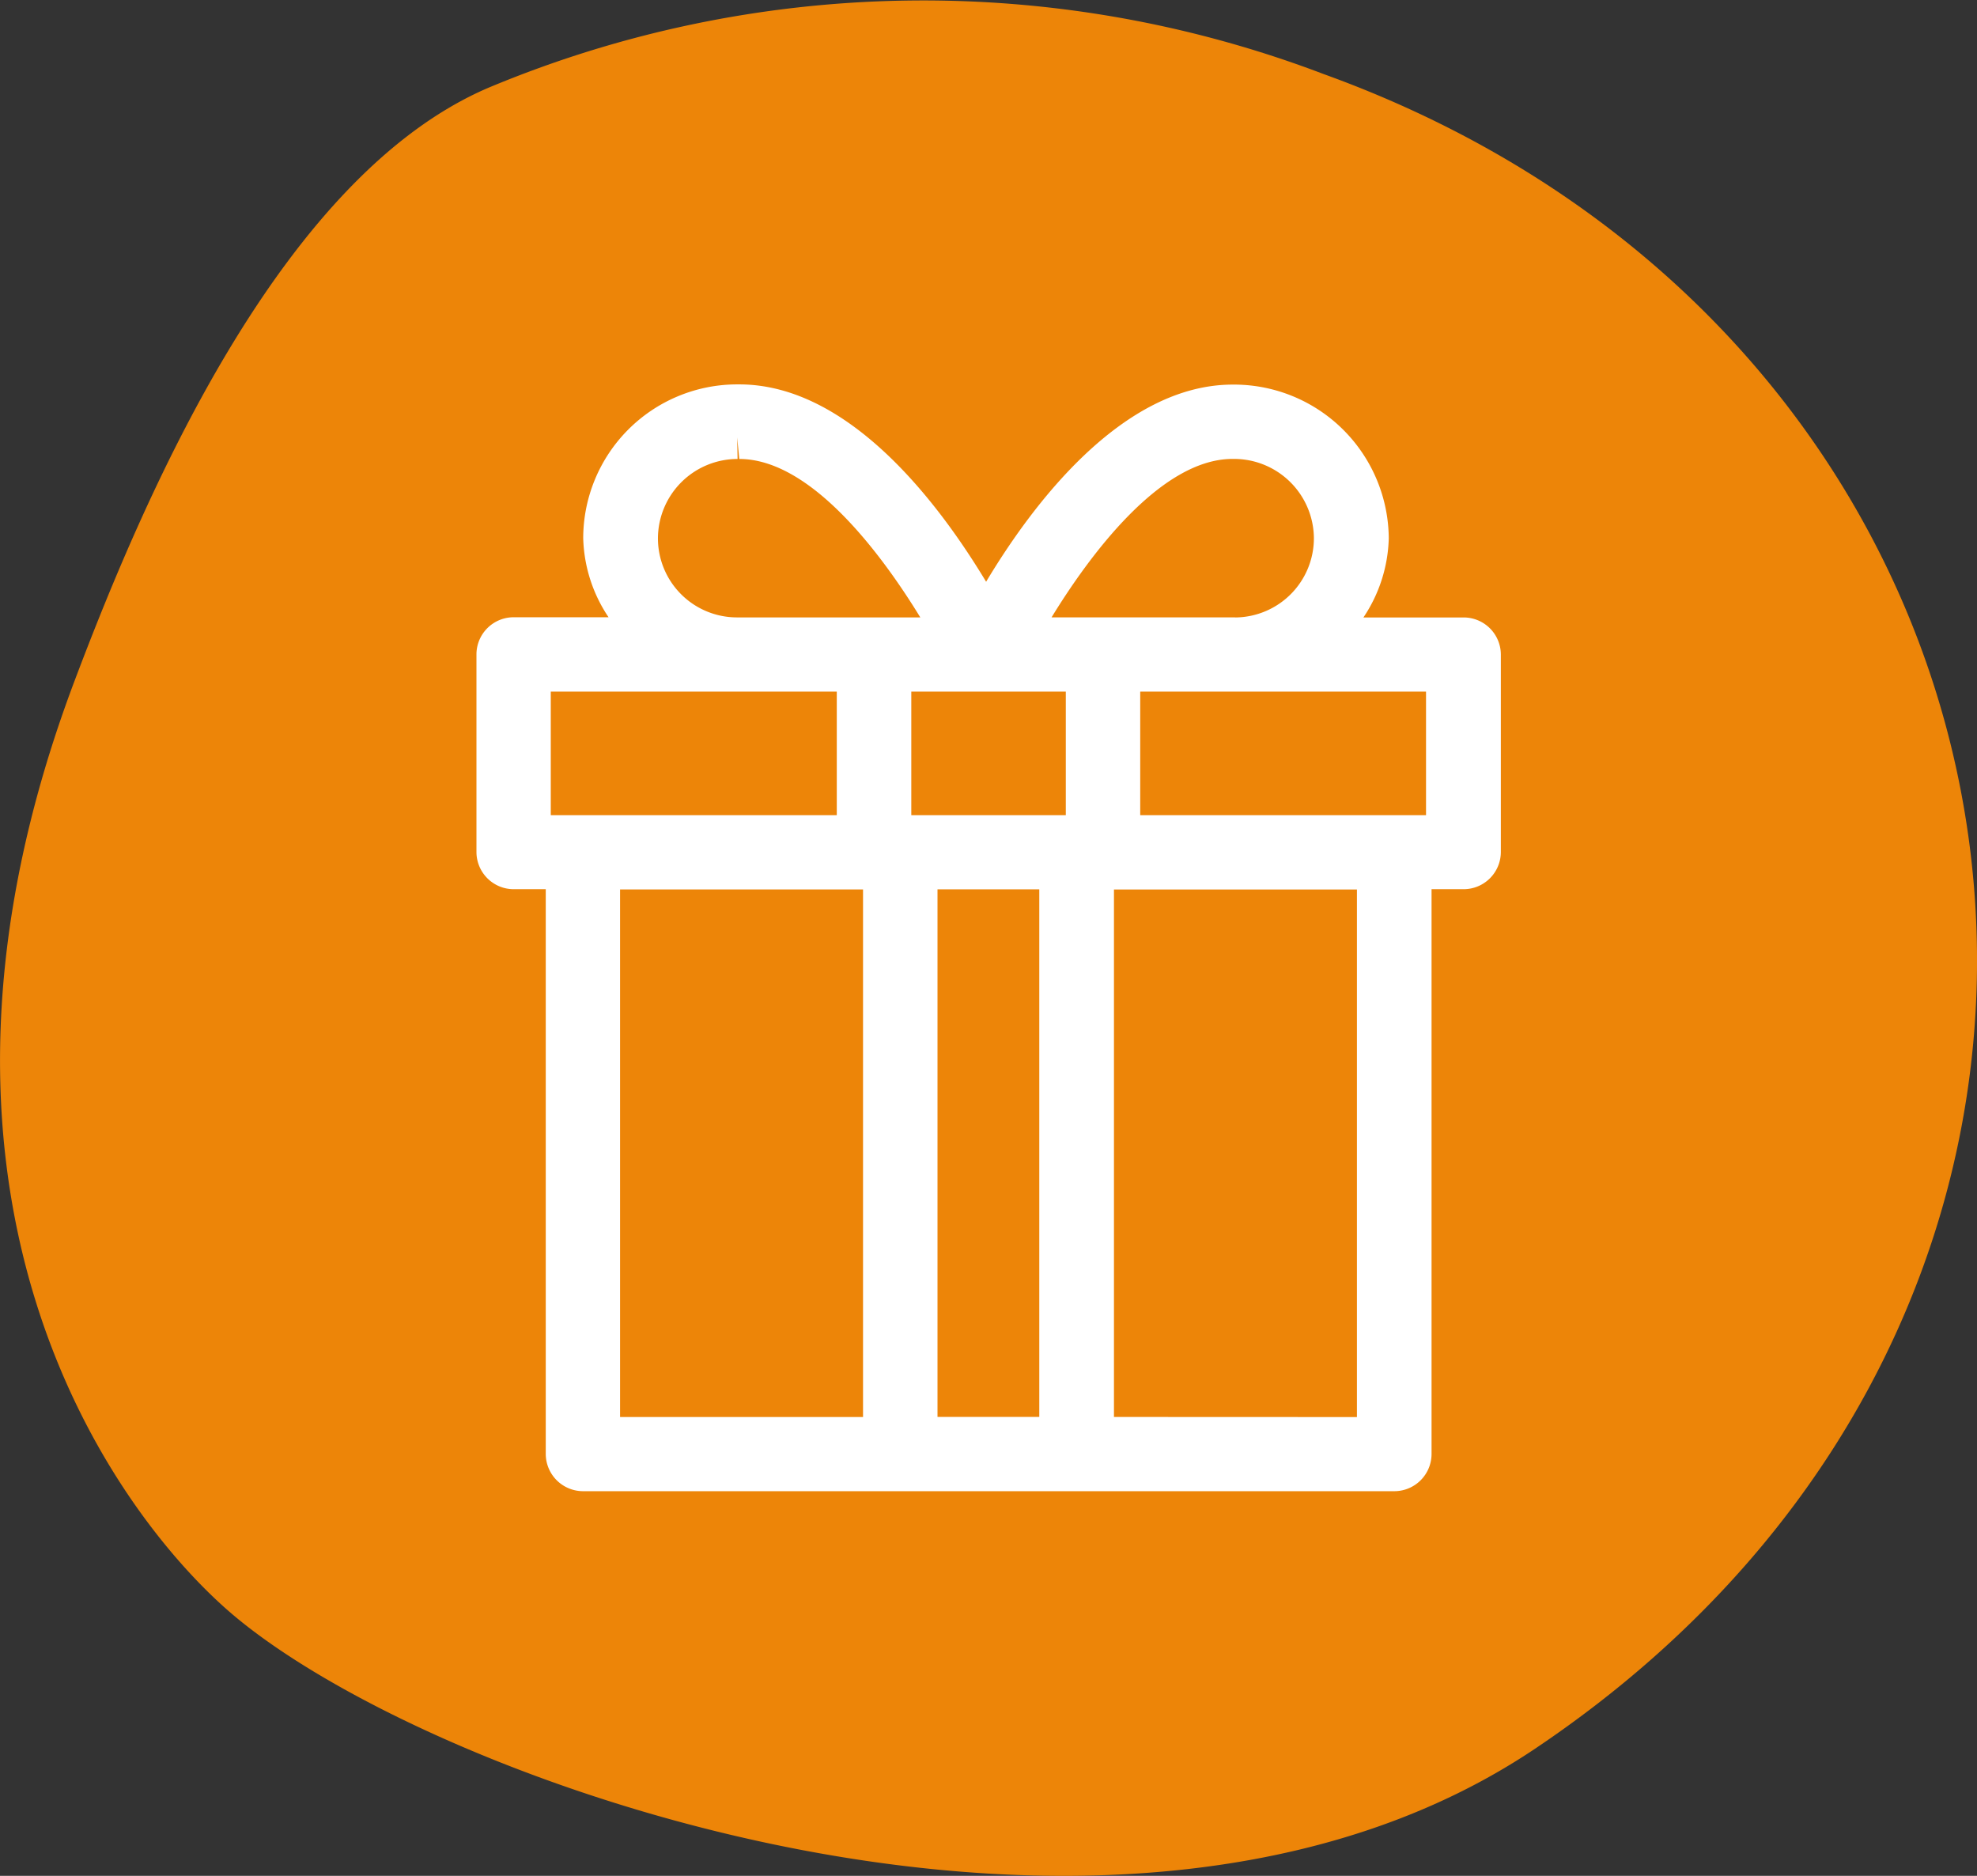 <svg xmlns="http://www.w3.org/2000/svg" width="39" height="37" viewBox="0 0 39 37"><rect x="0" y="0" width="39" height="37" fill="#333333" stroke="none"/><path d="M1307.745,930.548c13.468-9.028,10.776-27.641-4.161-33.035a22.216,22.216,0,0,0-16.484.271c-3.992,1.714-6.661,7.719-8.165,11.712-3.781,10.04.689,16.24,2.989,18.283C1285.757,931.184,1299.475,936.091,1307.745,930.548Z" transform="translate(-1277.47 -896.051)" fill="#ed8508"/><path d="M-26.974,375.469h-1.974a2.93,2.93,0,0,0,.5-1.562,3.054,3.054,0,0,0-3.078-3.031c-2.195,0-3.974,2.4-4.865,3.889-.9-1.494-2.675-3.893-4.87-3.893l-.064,0a3.038,3.038,0,0,0-3.014,3.031,2.926,2.926,0,0,0,.5,1.562h-1.872a.734.734,0,0,0-.734.73v3.9a.735.735,0,0,0,.734.734h.633v11.14a.737.737,0,0,0,.734.734h16.006a.735.735,0,0,0,.734-.734v-11.14h.633a.735.735,0,0,0,.734-.734v-3.9A.734.734,0,0,0-26.974,375.469Zm-6.377,3.9v-2.437h5.638v2.437Zm-10.261,1.465h4.793v10.406h-4.793Zm.747-6.929a1.571,1.571,0,0,1,1.571-1.562l-.008-.424.042.424c1.439,0,2.849,1.945,3.571,3.125h-3.617A1.56,1.56,0,0,1-42.865,373.907Zm11.387,1.562H-35.1c.722-1.18,2.135-3.125,3.57-3.125h.03a1.575,1.575,0,0,1,1.575,1.562A1.563,1.563,0,0,1-31.478,375.469Zm-4.963,1.465h1.622v2.437h-3.048v-2.437Zm-.909,3.9h2.008v10.406H-37.35Zm-1.987-3.9v2.437h-5.642v-2.437h5.642Zm5.468,14.307V380.835h4.793v10.406Z" transform="translate(55.844 -363.29)" fill="#fff"/></svg>